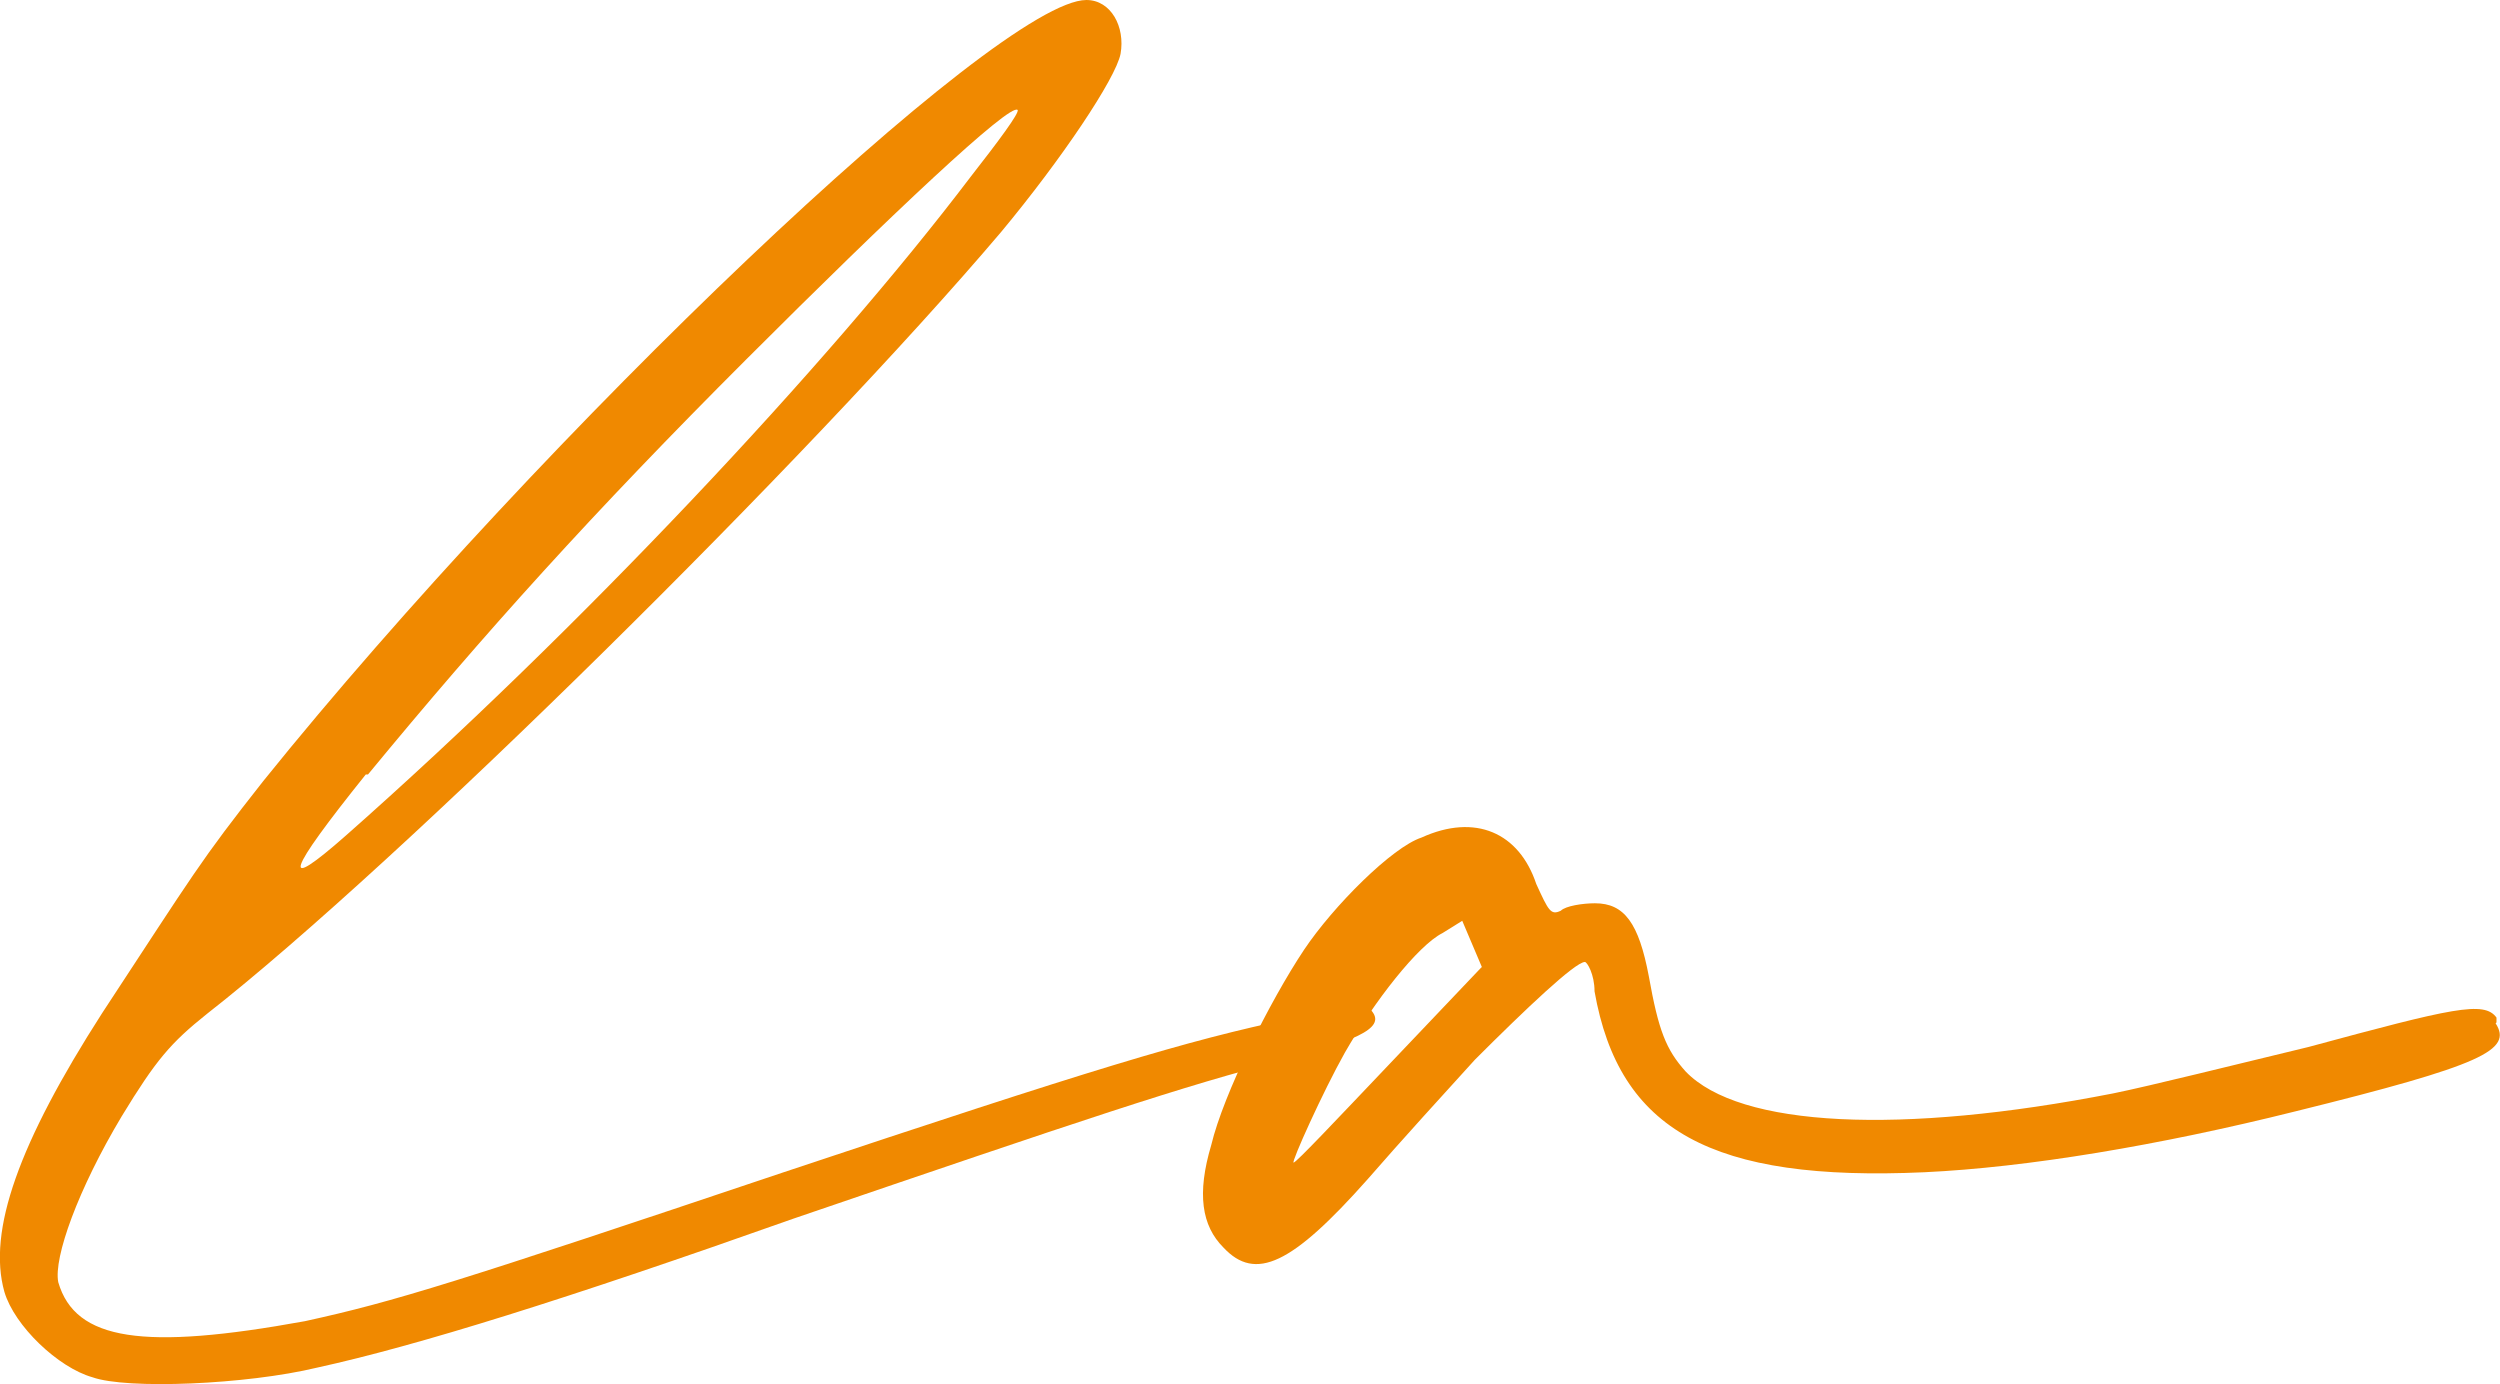 <?xml version="1.0" encoding="UTF-8"?><svg id="Layer_2" xmlns="http://www.w3.org/2000/svg" viewBox="0 0 57.07 31.6"><defs><style>.cls-1{fill:#f08900;}</style></defs><g id="Layer_1-2"><g><path class="cls-1" d="M31.27,23.03c.39,.39-.11,.67-1.95,1.17-2.23,.56-4.68,1.39-11.21,3.62-5.19,1.84-8.59,2.9-10.87,3.4-1.62,.39-4.35,.5-5.13,.22-.78-.22-1.78-1.17-2.01-1.95-.39-1.39,.33-3.4,2.23-6.36,2.12-3.23,2.23-3.46,3.68-5.3C12.42,9.87,22.79,0,24.8,0c.56,0,.89,.61,.78,1.23-.11,.56-1.34,2.4-2.73,4.07-4.35,5.13-13.77,14.44-18.12,17.84-.84,.67-1.17,1.06-1.95,2.34-1,1.67-1.56,3.23-1.45,3.79,.39,1.34,1.95,1.56,5.63,.89,2.06-.45,3.46-.89,10.93-3.4,7.02-2.34,9.2-3.01,11.6-3.51,1.23-.22,1.62-.28,1.73-.17l.06-.06Zm-22.92-5.35q-2.73,3.4-.45,1.39c5.3-4.68,10.98-10.71,14.27-15.05,.61-.78,1.11-1.45,1.06-1.51-.17-.17-2.9,2.4-6.19,5.69-3.51,3.51-5.97,6.24-8.64,9.48h-.06Z"/><path class="cls-1" d="M56.97,23.36c.39,.61-.28,.95-4.57,2.01-3.12,.78-6.13,1.28-8.47,1.39-4.85,.22-6.97-.95-7.53-4.13,0-.39-.17-.67-.22-.67-.22,0-1.34,1.06-2.51,2.23-.61,.67-1.73,1.9-2.45,2.73-1.73,1.95-2.56,2.34-3.29,1.56-.5-.5-.61-1.23-.28-2.34,.28-1.17,1.34-3.29,2.12-4.46,.67-1,2.01-2.34,2.68-2.56,1.23-.56,2.23-.11,2.62,1.06,.28,.61,.33,.72,.56,.61,.11-.11,.5-.17,.78-.17,.67,0,1,.45,1.23,1.67,.22,1.23,.39,1.67,.84,2.17,1.23,1.28,4.91,1.45,9.76,.5,.84-.17,2.84-.67,4.46-1.06,3.29-.89,4.01-1.06,4.29-.67v.11Zm-23.14-1.28l-.45-1.06-.45,.28c-.56,.28-1.56,1.56-2.23,2.73-.5,.89-1.23,2.51-1.17,2.51s1-1,2.17-2.23l2.12-2.23Z"/></g></g></svg>